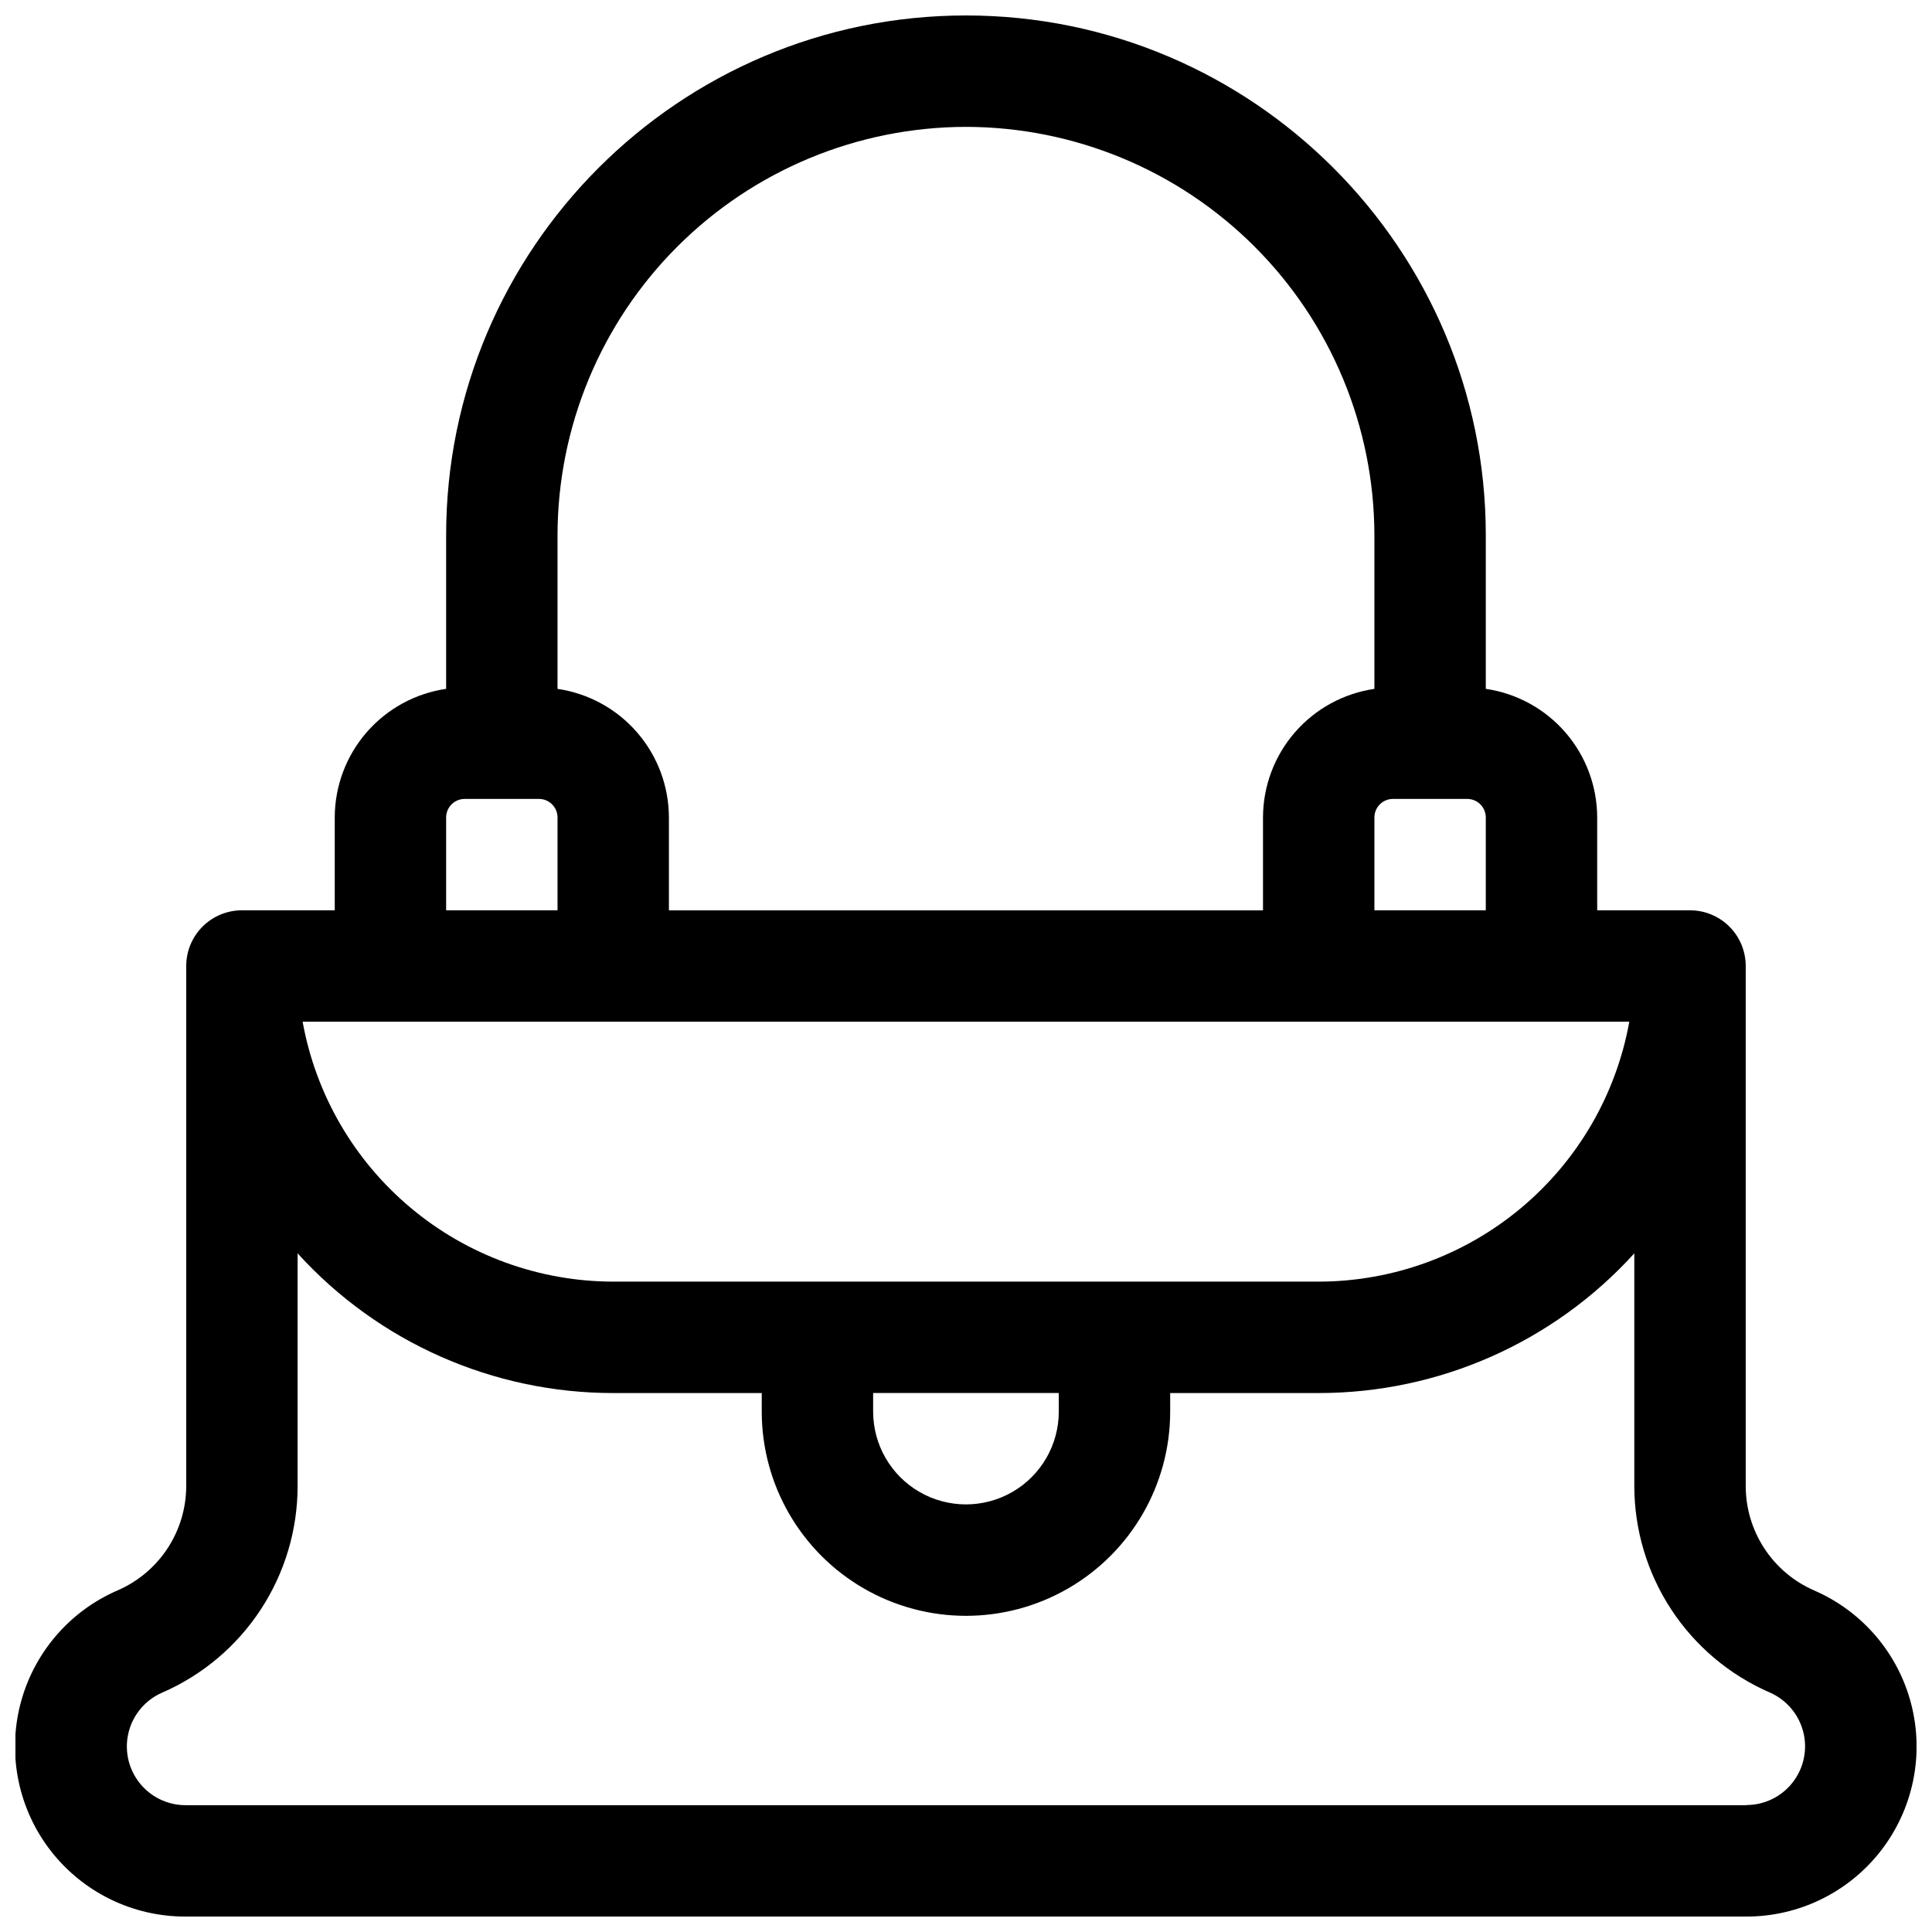 <?xml version="1.0" encoding="UTF-8"?>
<!-- Uploaded to: SVG Repo, www.svgrepo.com, Generator: SVG Repo Mixer Tools -->
<svg width="800px" height="800px" version="1.1" viewBox="144 144 512 512" xmlns="http://www.w3.org/2000/svg">
 <defs>
  <clipPath id="a">
   <path d="m148.09 148.09h503.81v503.81h-503.81z"/>
  </clipPath>
 </defs>
 <g clip-path="url(#a)">
  <path d="m624.8 565.5c-5.406-2.348-10.004-6.223-13.23-11.152-3.227-4.93-4.941-10.691-4.934-16.586v-137.76c0-3.918-1.555-7.672-4.324-10.438-2.769-2.769-6.523-4.324-10.438-4.324h-24.602v-24.602c-0.012-8.277-3-16.273-8.418-22.531-5.422-6.258-12.91-10.359-21.102-11.555v-40.695c0-75.965-61.793-137.76-137.76-137.76s-137.76 61.797-137.76 137.76v40.699-0.004c-8.191 1.195-15.68 5.297-21.102 11.555-5.418 6.258-8.406 14.254-8.418 22.531v24.602h-24.602c-3.914 0-7.668 1.555-10.438 4.324-2.766 2.766-4.32 6.519-4.32 10.438v137.76c0 5.887-1.719 11.645-4.945 16.562-3.231 4.922-7.824 8.793-13.223 11.137-12.801 5.527-22.324 16.672-25.793 30.18-3.465 13.508-0.48 27.859 8.078 38.867 8.562 11.008 21.738 17.434 35.684 17.398h413.68c13.922 0.008 27.066-6.426 35.609-17.422 8.539-10.996 11.52-25.32 8.07-38.809-3.449-13.492-12.941-24.629-25.711-30.176zm-249.41-52.336h49.199v4.922-0.004c0 8.789-4.688 16.91-12.301 21.305-7.609 4.394-16.988 4.394-24.598 0-7.613-4.394-12.301-12.516-12.301-21.305zm-68.879-29.52c-19.613-0.027-38.598-6.938-53.641-19.527-15.043-12.586-25.188-30.051-28.672-49.355h351.59-0.004c-3.484 19.305-13.629 36.77-28.672 49.355-15.043 12.59-34.023 19.5-53.637 19.527zm201.72-98.402v-24.602c0-2.715 2.203-4.918 4.922-4.918h19.68c1.305 0 2.555 0.52 3.477 1.441 0.926 0.922 1.441 2.172 1.441 3.477v24.602zm-108.24-207.62c28.695 0.035 56.207 11.449 76.5 31.742 20.289 20.289 31.703 47.801 31.738 76.5v40.699-0.004c-8.191 1.195-15.68 5.297-21.098 11.555-5.422 6.258-8.41 14.254-8.422 22.531v24.602h-157.44v-24.602c-0.012-8.277-3-16.273-8.418-22.531-5.422-6.258-12.91-10.359-21.102-11.555v-40.695c0.035-28.699 11.449-56.211 31.742-76.5 20.289-20.293 47.801-31.707 76.5-31.742zm-137.76 183.02c0-2.715 2.203-4.918 4.918-4.918h19.684c1.305 0 2.555 0.52 3.477 1.441s1.441 2.172 1.441 3.477v24.602h-29.52zm344.6 261.75h-413.68c-4.797-0.008-9.324-2.231-12.266-6.019-2.945-3.793-3.969-8.73-2.785-13.383 1.188-4.648 4.453-8.492 8.852-10.414 10.68-4.637 19.77-12.297 26.148-22.035 6.383-9.738 9.777-21.129 9.77-32.773v-61.617c21.406 23.586 51.785 37.031 83.641 37.02h39.359v4.922-0.004c0 19.336 10.316 37.203 27.059 46.871 16.746 9.668 37.375 9.668 54.121 0s27.059-27.535 27.059-46.871v-4.922h39.359l0.004 0.004c31.852 0.012 62.23-13.434 83.637-37.02v61.617c0 11.637 3.398 23.02 9.781 32.75 6.379 9.73 15.465 17.383 26.137 22.02 4.398 1.922 7.664 5.766 8.852 10.414 1.188 4.652 0.16 9.59-2.781 13.379-2.941 3.793-7.469 6.016-12.27 6.023z"/>
 </g>
</svg>